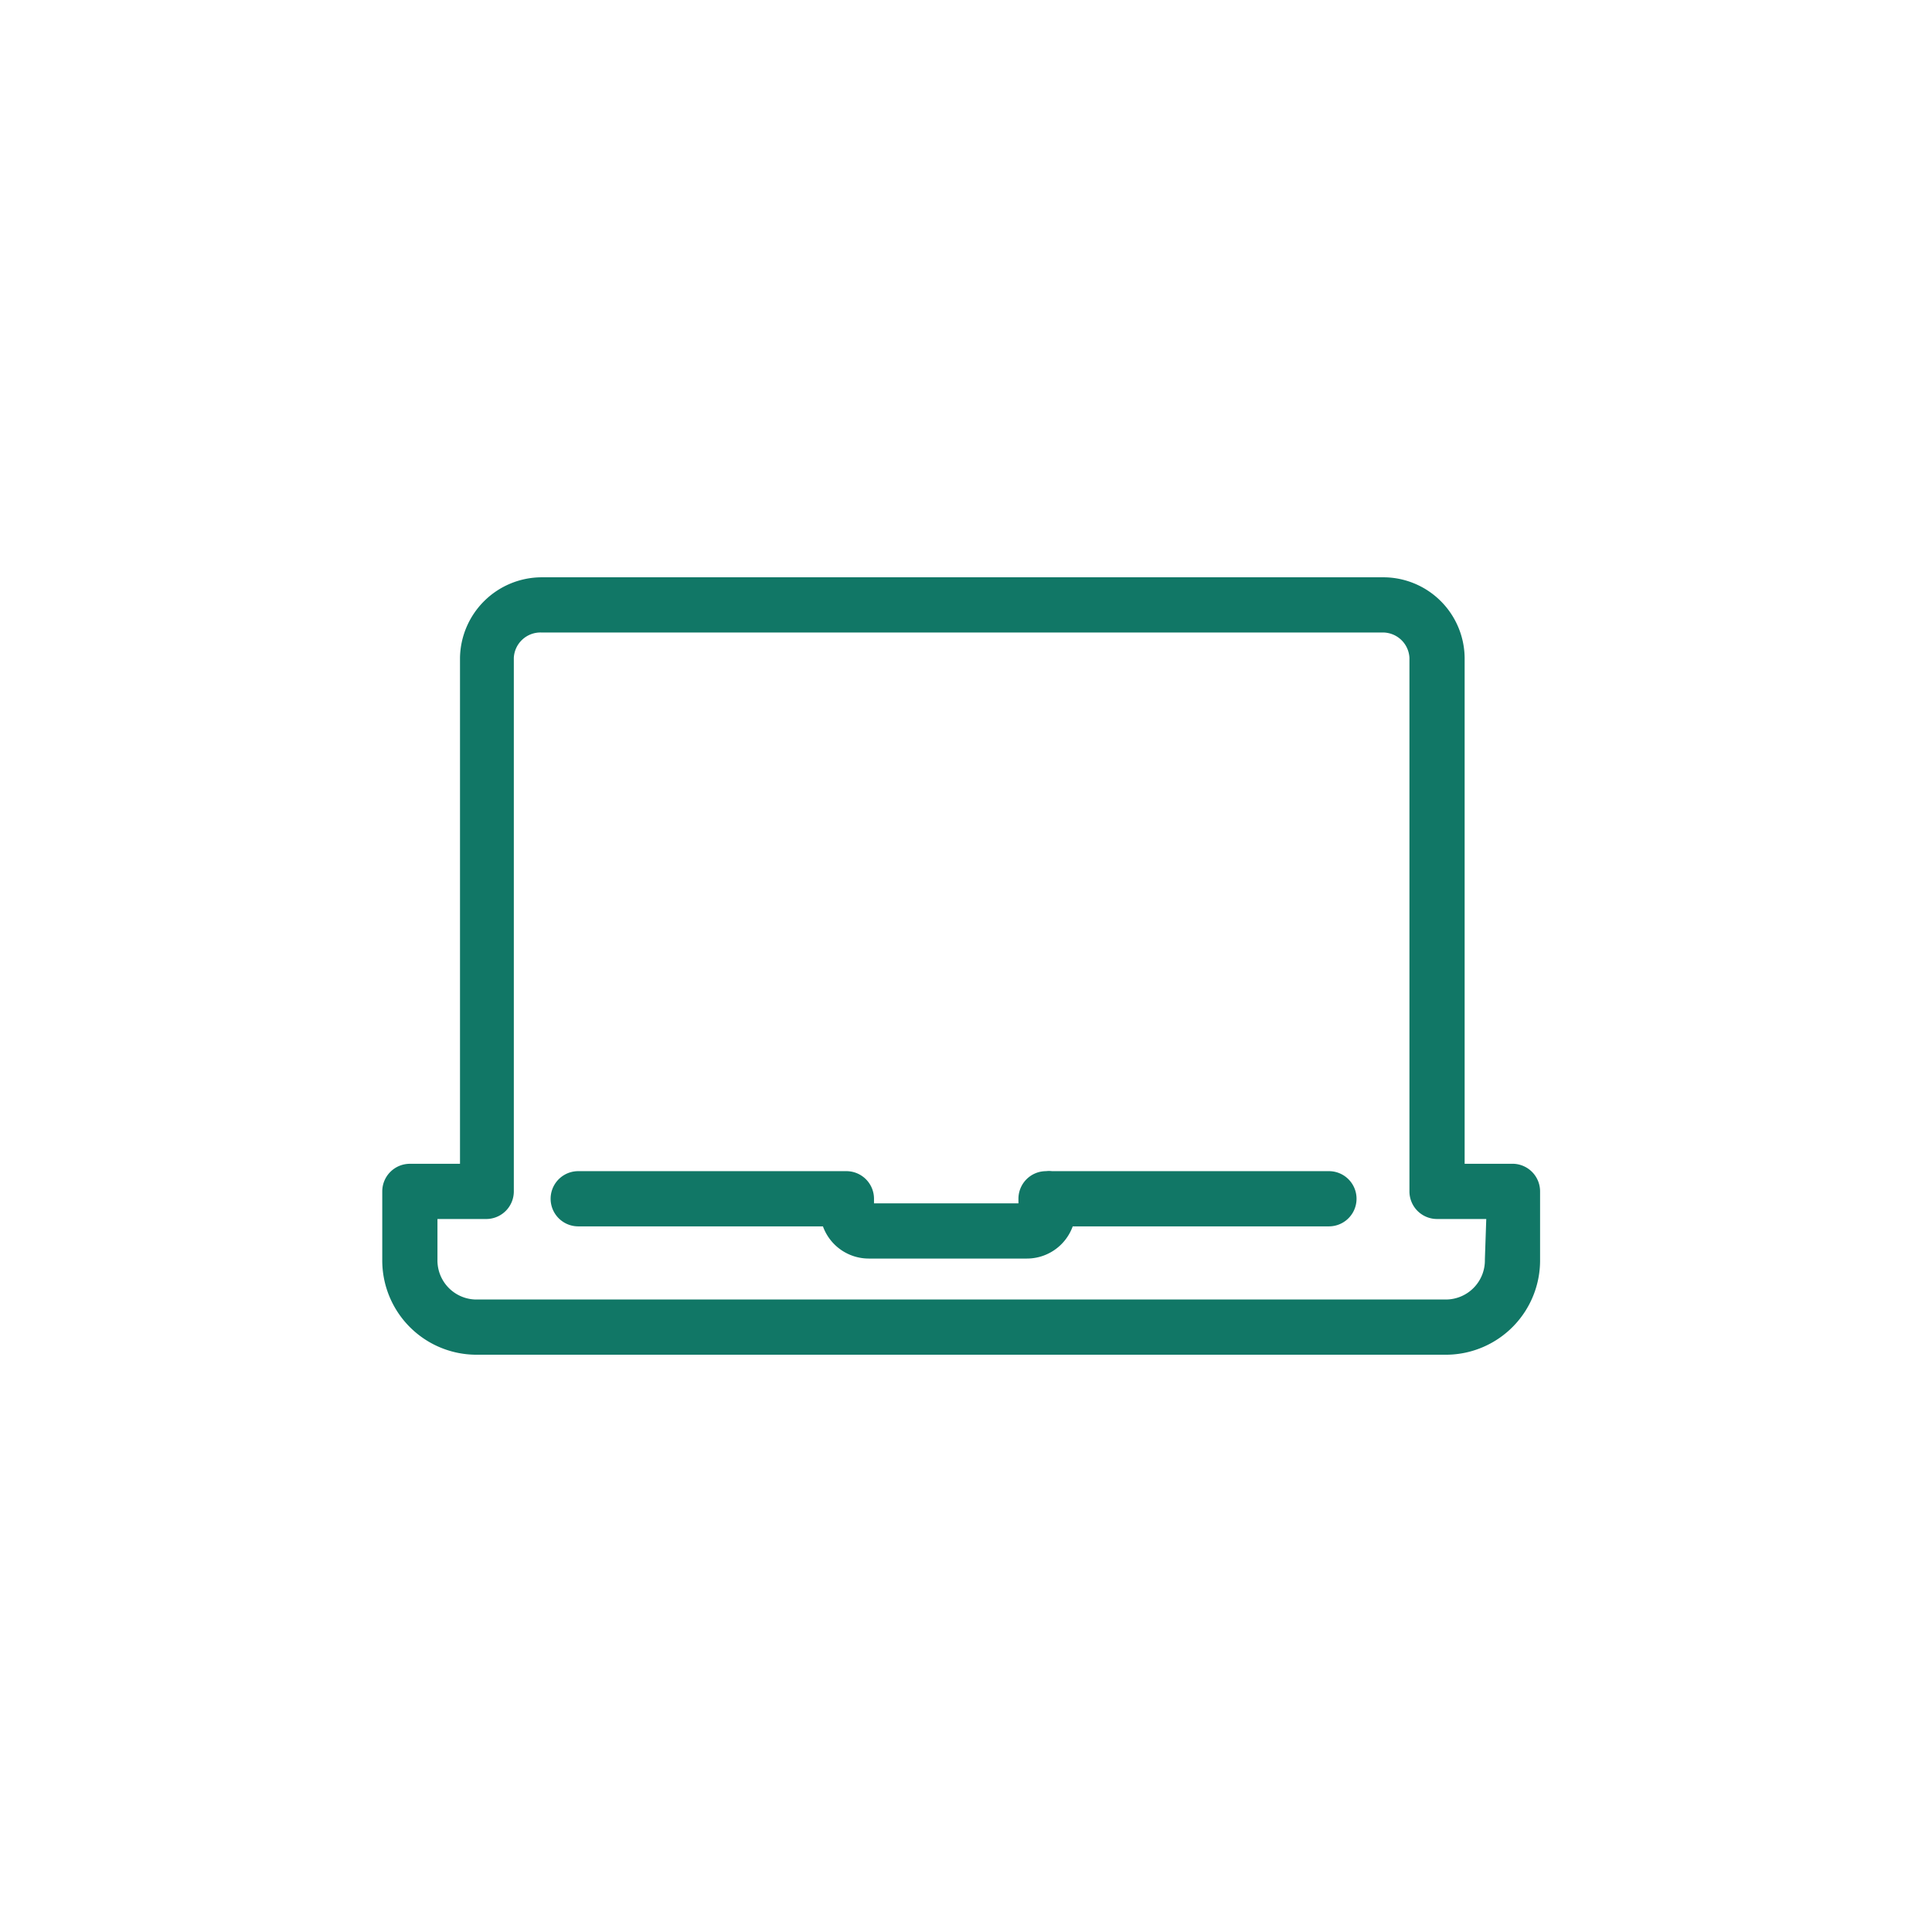 <svg xmlns="http://www.w3.org/2000/svg" viewBox="0 0 42 42"><defs><style>.cls-1{fill:none;}.cls-2{fill:#176;}</style></defs><title>sm1287_Gnav_20191219</title><g id="レイヤー_2" data-name="レイヤー 2"><g id="image_parts"><rect class="cls-1" width="42" height="42"/><path class="cls-2" d="M28.88,25.46H23l-.13,0a.5.5,0,0,0-.13,0,.6.6,0,0,0-.6.6v.1H19v-.1a.6.6,0,0,0-.6-.6H12.57a.6.6,0,1,0,0,1.2h5.32a1.06,1.06,0,0,0,1,.7h3.43a1.06,1.06,0,0,0,1-.7h5.57a.6.6,0,0,0,0-1.2Zm4-.16H31.84v-11a1.77,1.77,0,0,0-1.79-1.75H11.77A1.78,1.78,0,0,0,10,14.3v11H8.91a.6.6,0,0,0-.6.6v1.48a2.05,2.05,0,0,0,2,2.07H31.48a2.05,2.05,0,0,0,2-2.07V25.9A.6.6,0,0,0,32.91,25.3Zm-.6,2.08a.85.85,0,0,1-.83.87H10.33a.85.85,0,0,1-.82-.87V26.5h1.06a.6.6,0,0,0,.6-.6V14.3a.58.58,0,0,1,.6-.55H30.05a.58.58,0,0,1,.59.55V25.9a.6.6,0,0,0,.6.6h1.07Z"/></g></g></svg>